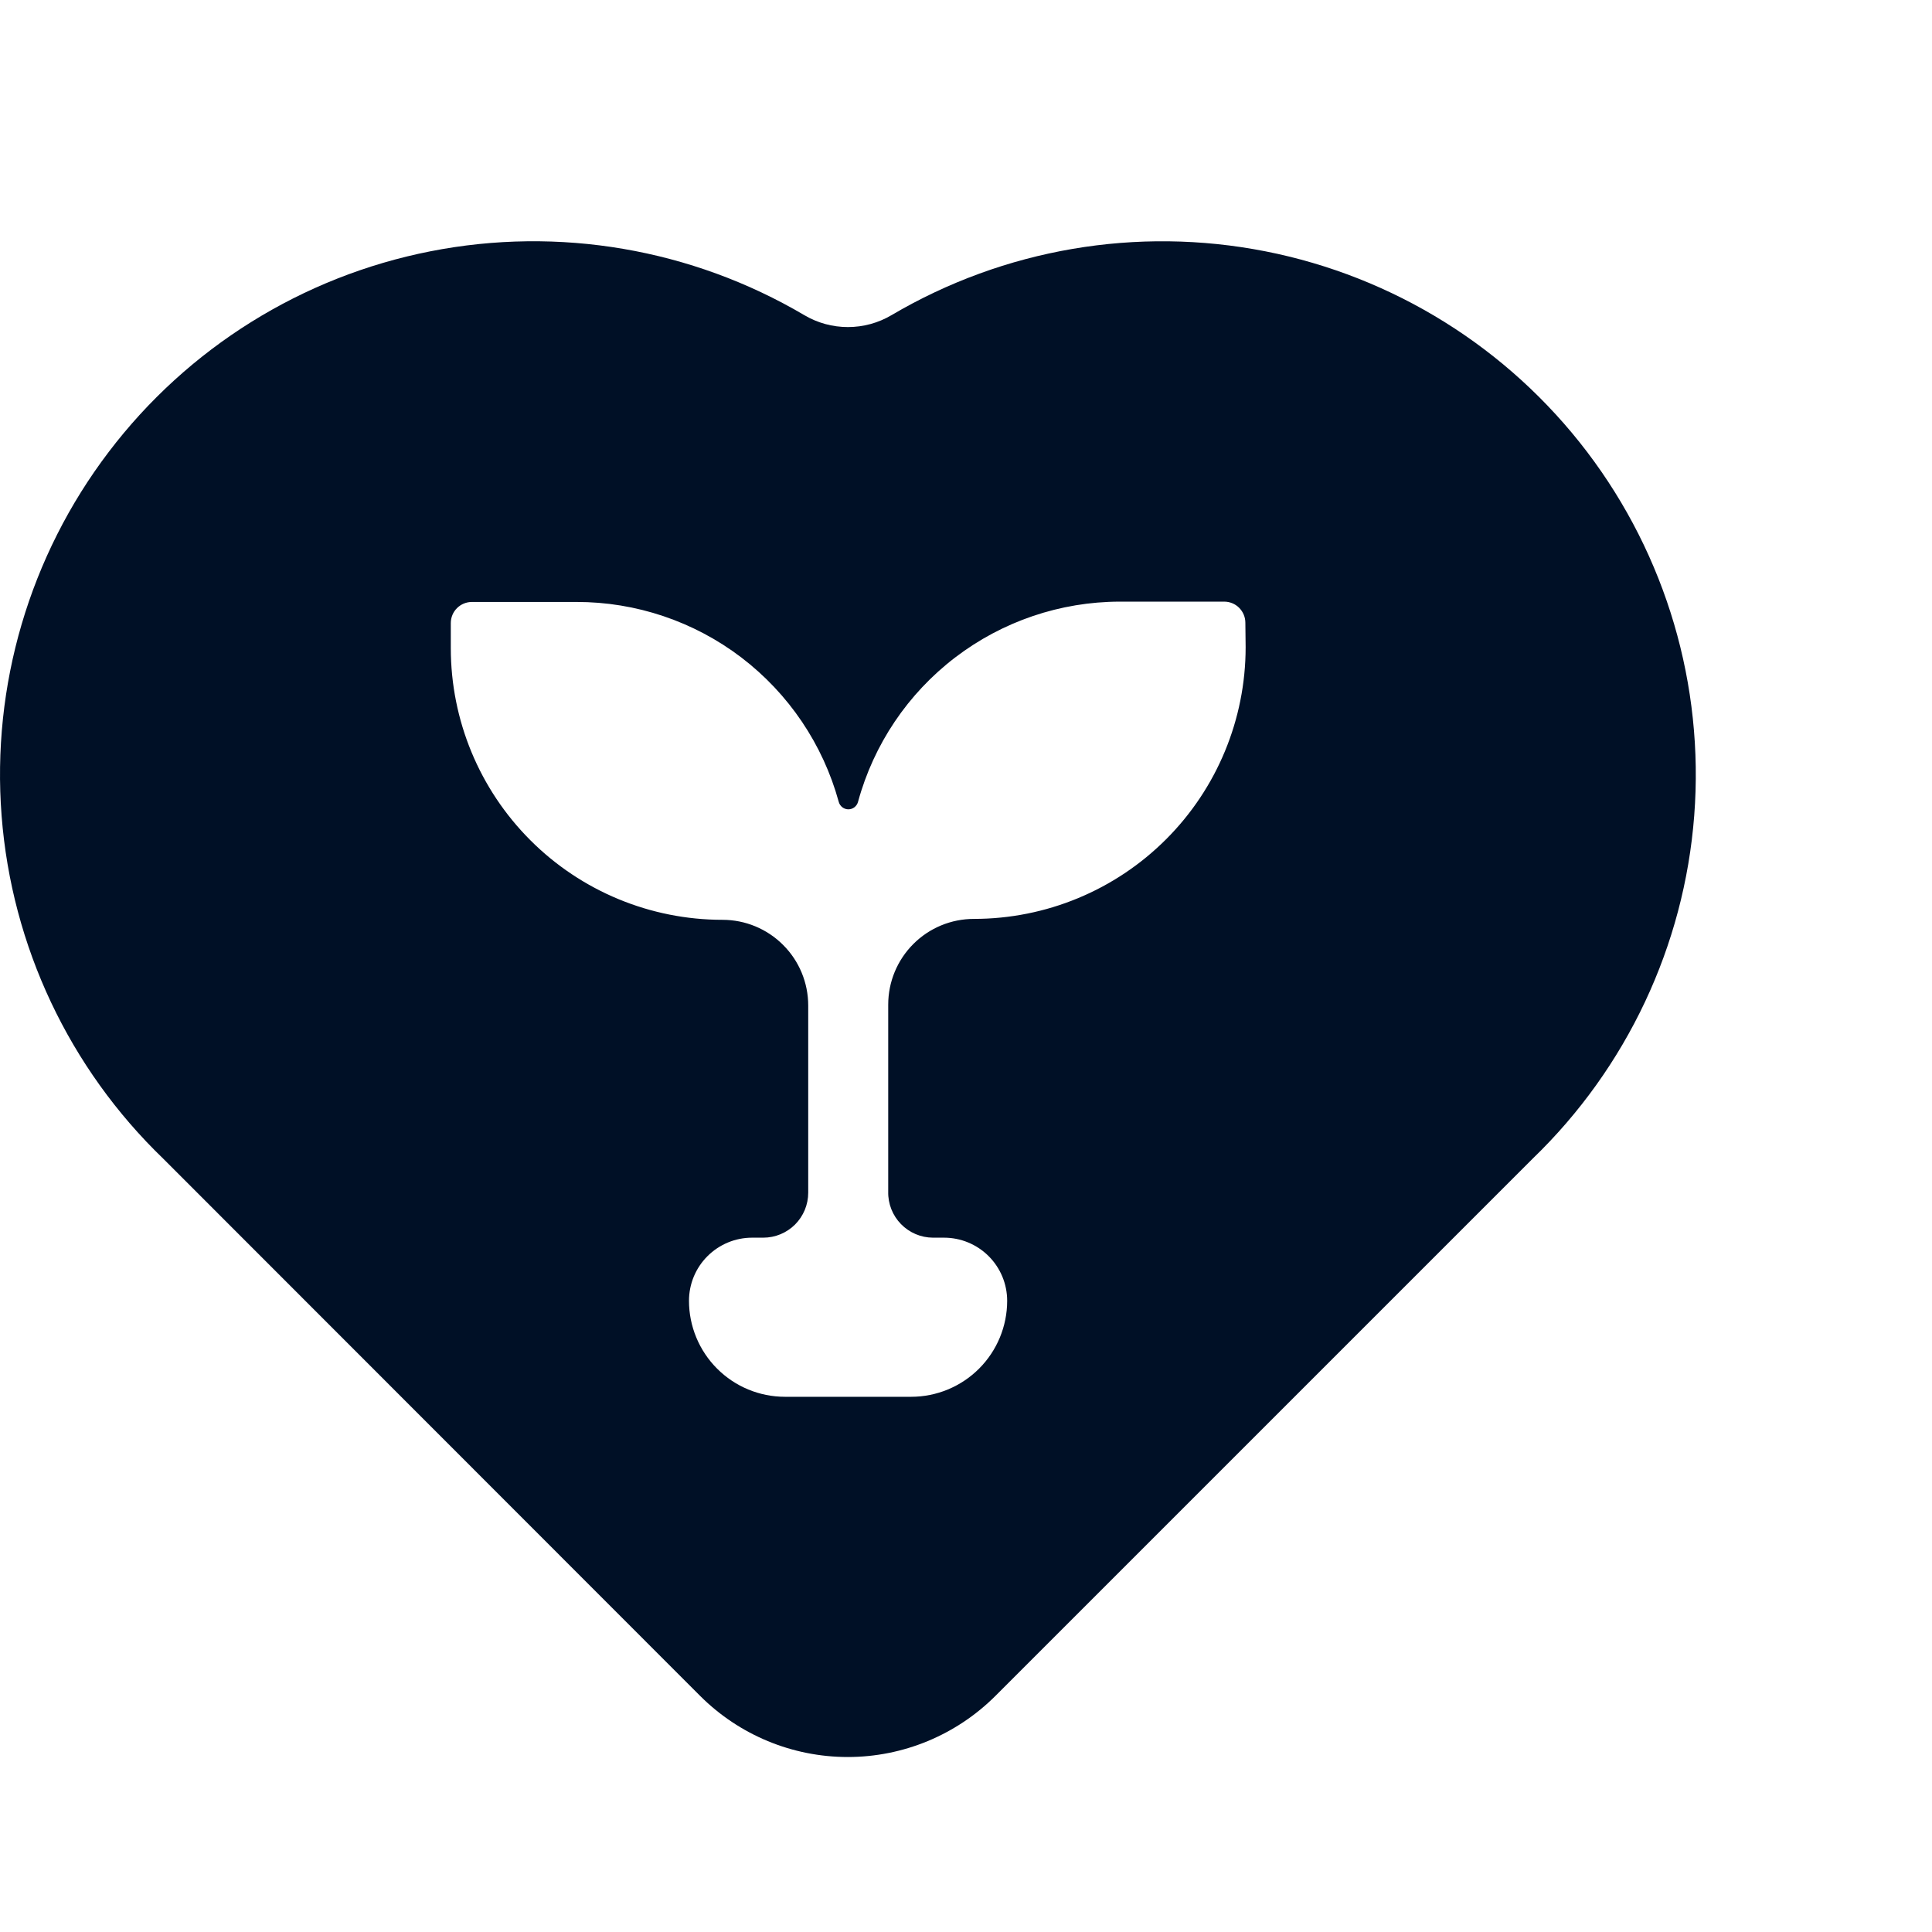 <svg xmlns="http://www.w3.org/2000/svg" fill="none" viewBox="0 0 42 42" height="42" width="42">
<path fill="#001026" d="M19.381 6.851C19.094 7.021 18.767 7.11 18.433 7.11C18.099 7.11 17.772 7.021 17.485 6.851C15.037 5.408 12.145 4.914 9.357 5.463C6.57 6.011 4.08 7.564 2.362 9.827C0.643 12.089 -0.185 14.904 0.035 17.736C0.254 20.569 1.506 23.223 3.553 25.193L15.221 36.868C16.072 37.718 17.226 38.196 18.43 38.196C19.633 38.196 20.787 37.718 21.639 36.868L33.32 25.187C35.364 23.215 36.614 20.561 36.831 17.73C37.049 14.898 36.22 12.084 34.501 9.823C32.782 7.562 30.293 6.011 27.506 5.463C24.719 4.915 21.828 5.409 19.381 6.851ZM27.079 14.07C27.079 15.636 26.457 17.139 25.349 18.246C24.241 19.354 22.739 19.976 21.173 19.976C20.678 19.976 20.204 20.172 19.855 20.522C19.505 20.872 19.309 21.346 19.309 21.84V25.909C19.306 26.038 19.33 26.167 19.377 26.287C19.425 26.408 19.496 26.518 19.586 26.61C19.677 26.703 19.784 26.777 19.904 26.828C20.023 26.879 20.151 26.905 20.28 26.906H20.523C20.887 26.906 21.236 27.051 21.493 27.308C21.75 27.565 21.895 27.914 21.895 28.278C21.895 28.831 21.675 29.362 21.284 29.753C20.892 30.145 20.361 30.365 19.808 30.365H17.065C16.511 30.365 15.98 30.145 15.589 29.753C15.198 29.362 14.978 28.831 14.978 28.278C14.978 27.914 15.122 27.565 15.38 27.308C15.637 27.051 15.986 26.906 16.349 26.906H16.592C16.852 26.906 17.1 26.803 17.284 26.62C17.467 26.436 17.57 26.188 17.57 25.928V21.86C17.57 21.365 17.374 20.891 17.024 20.542C16.675 20.192 16.201 19.996 15.706 19.996C14.14 19.996 12.637 19.374 11.53 18.266C10.422 17.158 9.8 15.656 9.8 14.09V13.545C9.8 13.423 9.848 13.306 9.935 13.22C10.021 13.134 10.138 13.086 10.259 13.086H12.53C13.825 13.084 15.085 13.508 16.116 14.293C17.146 15.079 17.89 16.181 18.233 17.43C18.245 17.477 18.272 17.518 18.31 17.548C18.348 17.578 18.395 17.594 18.443 17.594C18.491 17.594 18.538 17.578 18.576 17.548C18.614 17.518 18.641 17.477 18.653 17.43C18.994 16.181 19.735 15.08 20.763 14.294C21.791 13.508 23.049 13.081 24.343 13.079H26.613C26.735 13.079 26.852 13.127 26.938 13.213C27.024 13.3 27.073 13.416 27.073 13.538L27.079 14.07Z"></path>
</svg>
